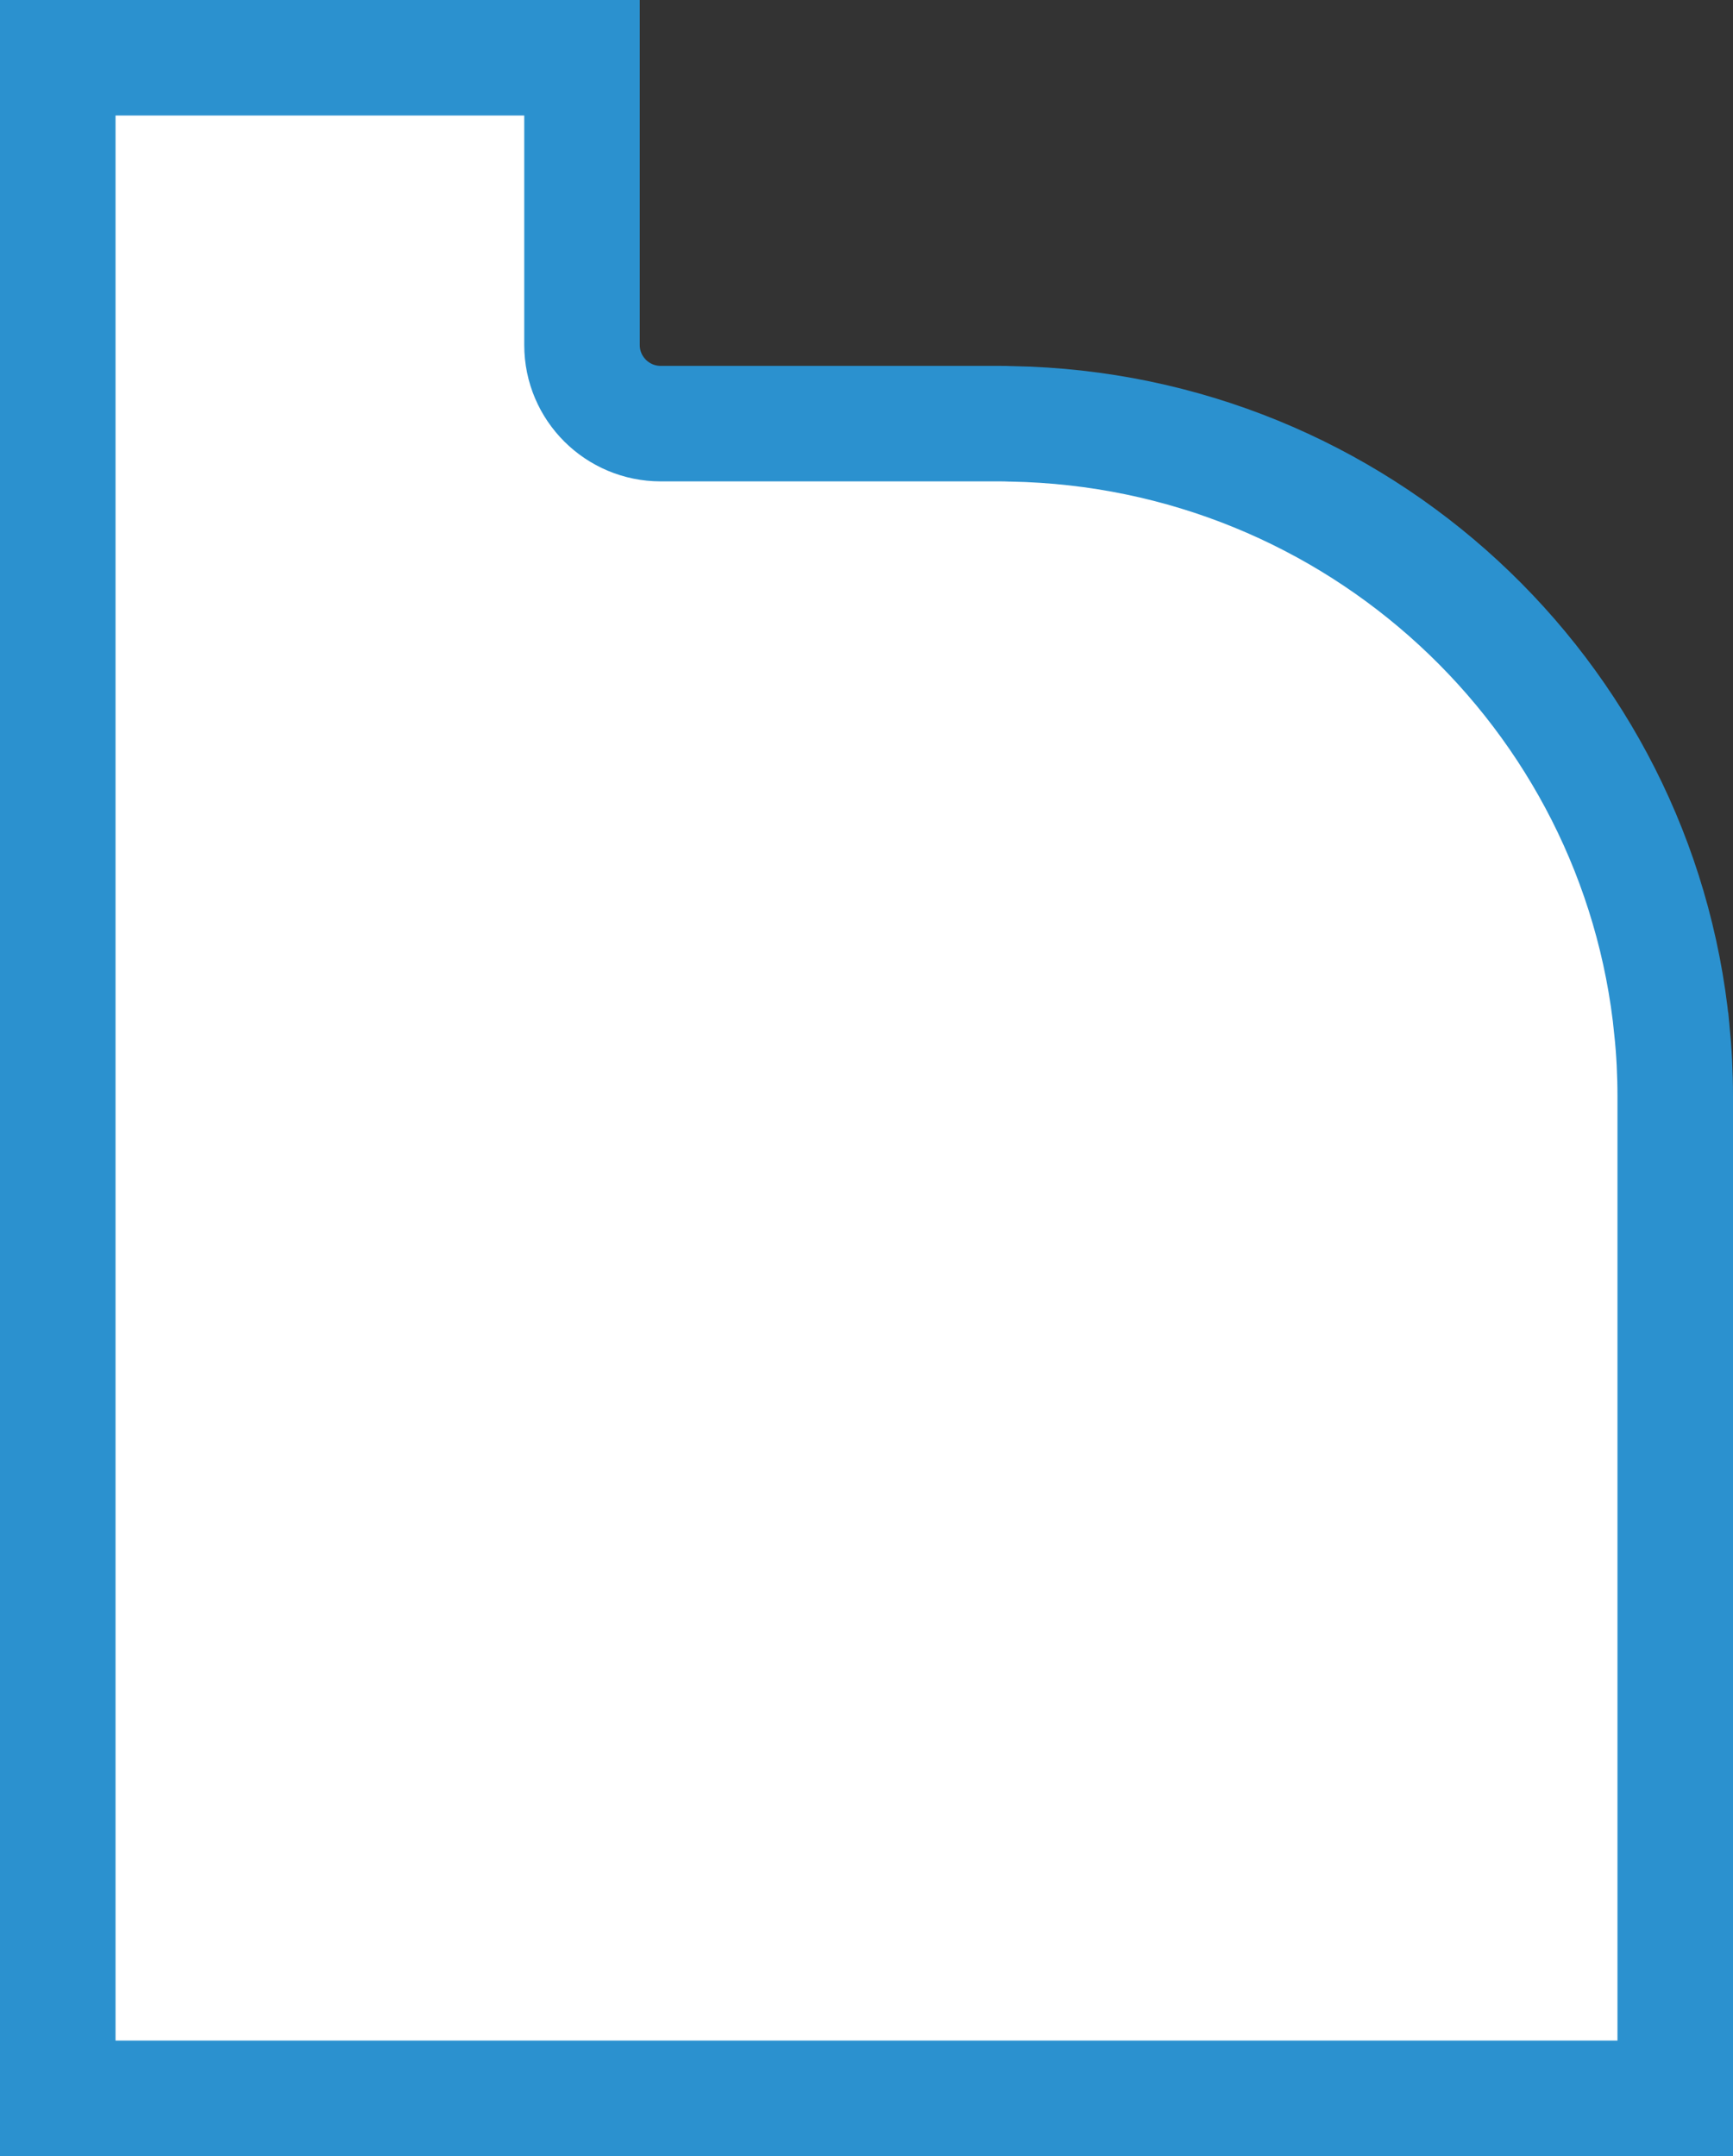 <svg width="45" height="56" viewBox="0 0 45 56" fill="none" xmlns="http://www.w3.org/2000/svg">
<rect x="0" y="0" width="45" height="56" fill="#333333" stroke="none"/>
<path d="M26.215 11.008L26.241 11.009L26.267 11.009C35.236 11.17 42.551 18.02 43.413 26.742L43.414 26.744C43.471 27.316 43.5 27.888 43.5 28.473V54.5H1.5V1.5H15.113V8.962C15.113 10.096 16.035 11.003 17.156 11.003H25.944C26.068 11.003 26.142 11.004 26.215 11.008Z" fill="white" stroke="#2B91CF" stroke-width="3"/>
</svg>
